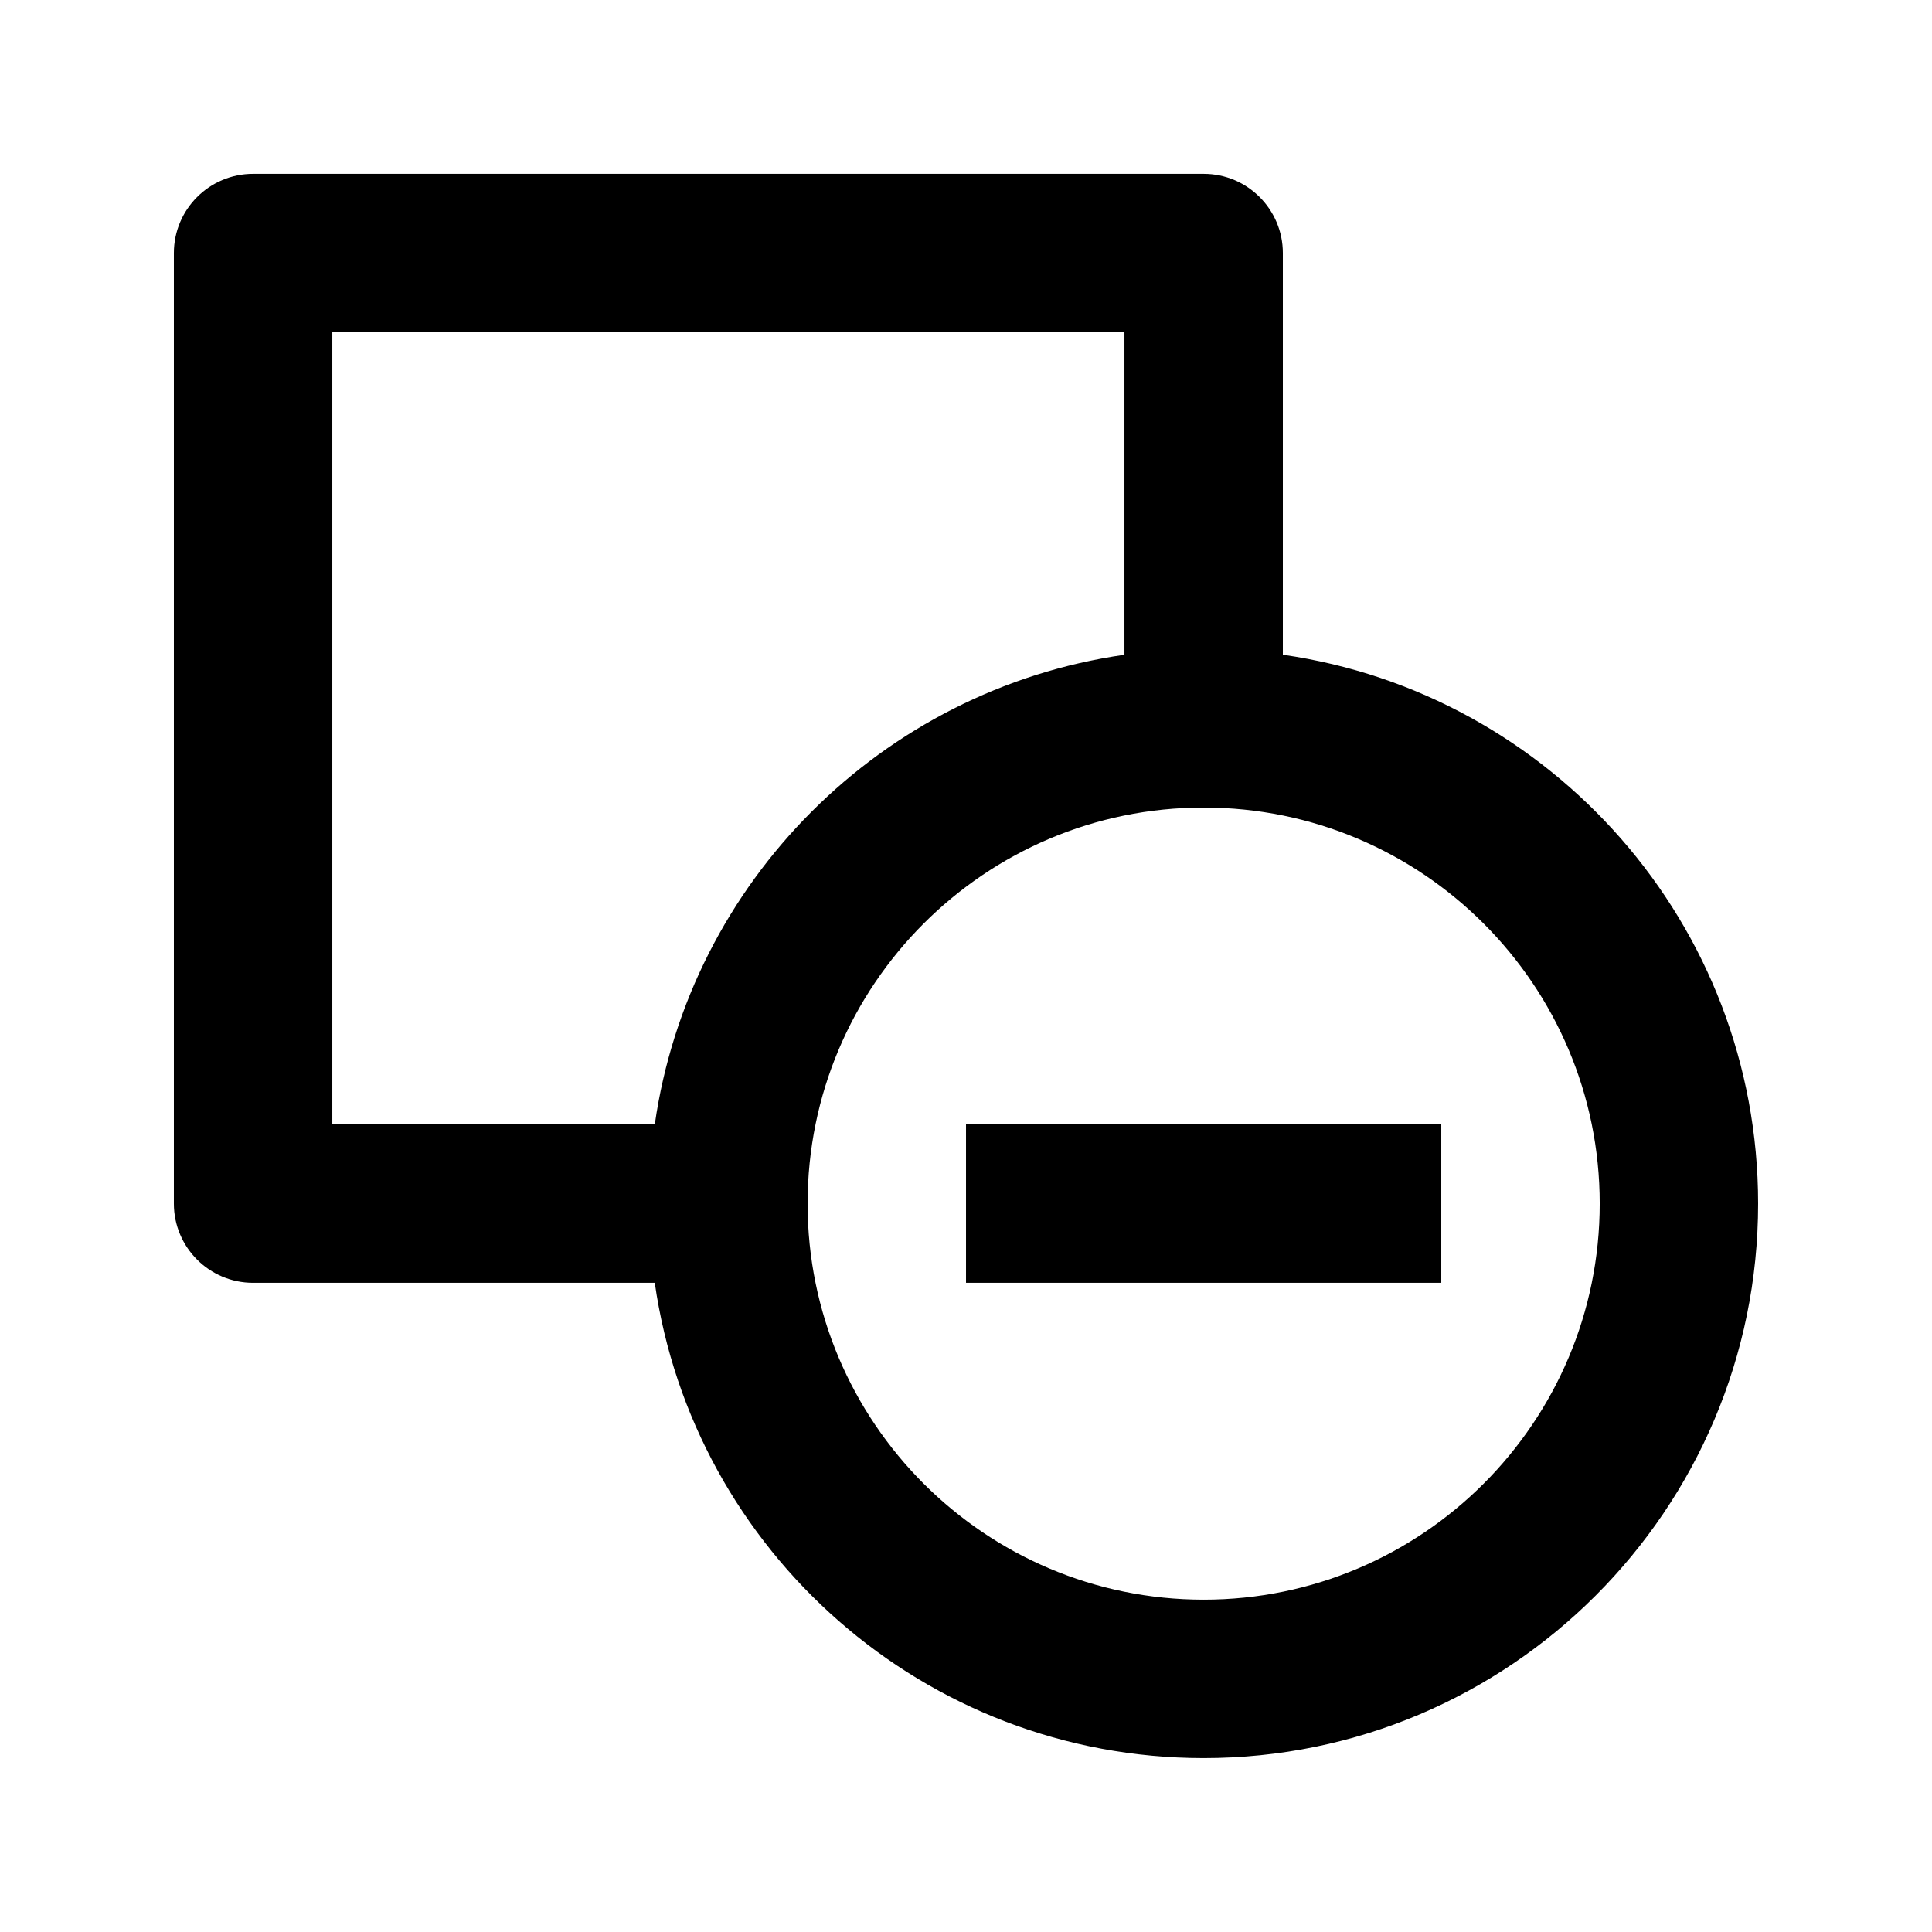 <?xml version="1.0" encoding="UTF-8"?>
<!-- Uploaded to: ICON Repo, www.iconrepo.com, Generator: ICON Repo Mixer Tools -->
<svg fill="#000000" width="800px" height="800px" version="1.1" viewBox="144 144 512 512" xmlns="http://www.w3.org/2000/svg">
 <path d="m317.52 483.96h-106.45c-11.59 0-20.992-9.402-20.992-20.988v-251.91c0-11.59 9.402-20.992 20.992-20.992h251.91c11.586 0 20.988 9.402 20.988 20.992v106.45c71.188 10.203 125.95 71.48 125.95 145.46 0 81.09-65.852 146.94-146.94 146.94-73.977 0-135.25-54.766-145.46-125.95zm145.46-125.95c57.938 0 104.96 47.02 104.96 104.96 0 57.938-47.02 104.96-104.96 104.96-57.941 0-104.96-47.02-104.96-104.96 0-57.941 47.02-104.96 104.96-104.96zm62.973 83.969v41.98h-125.95v-41.98zm-83.965-124.46v-85.457h-209.92v209.92h85.457c9.215-64.32 60.164-115.25 124.46-124.46z" fill-rule="evenodd"/>
</svg>